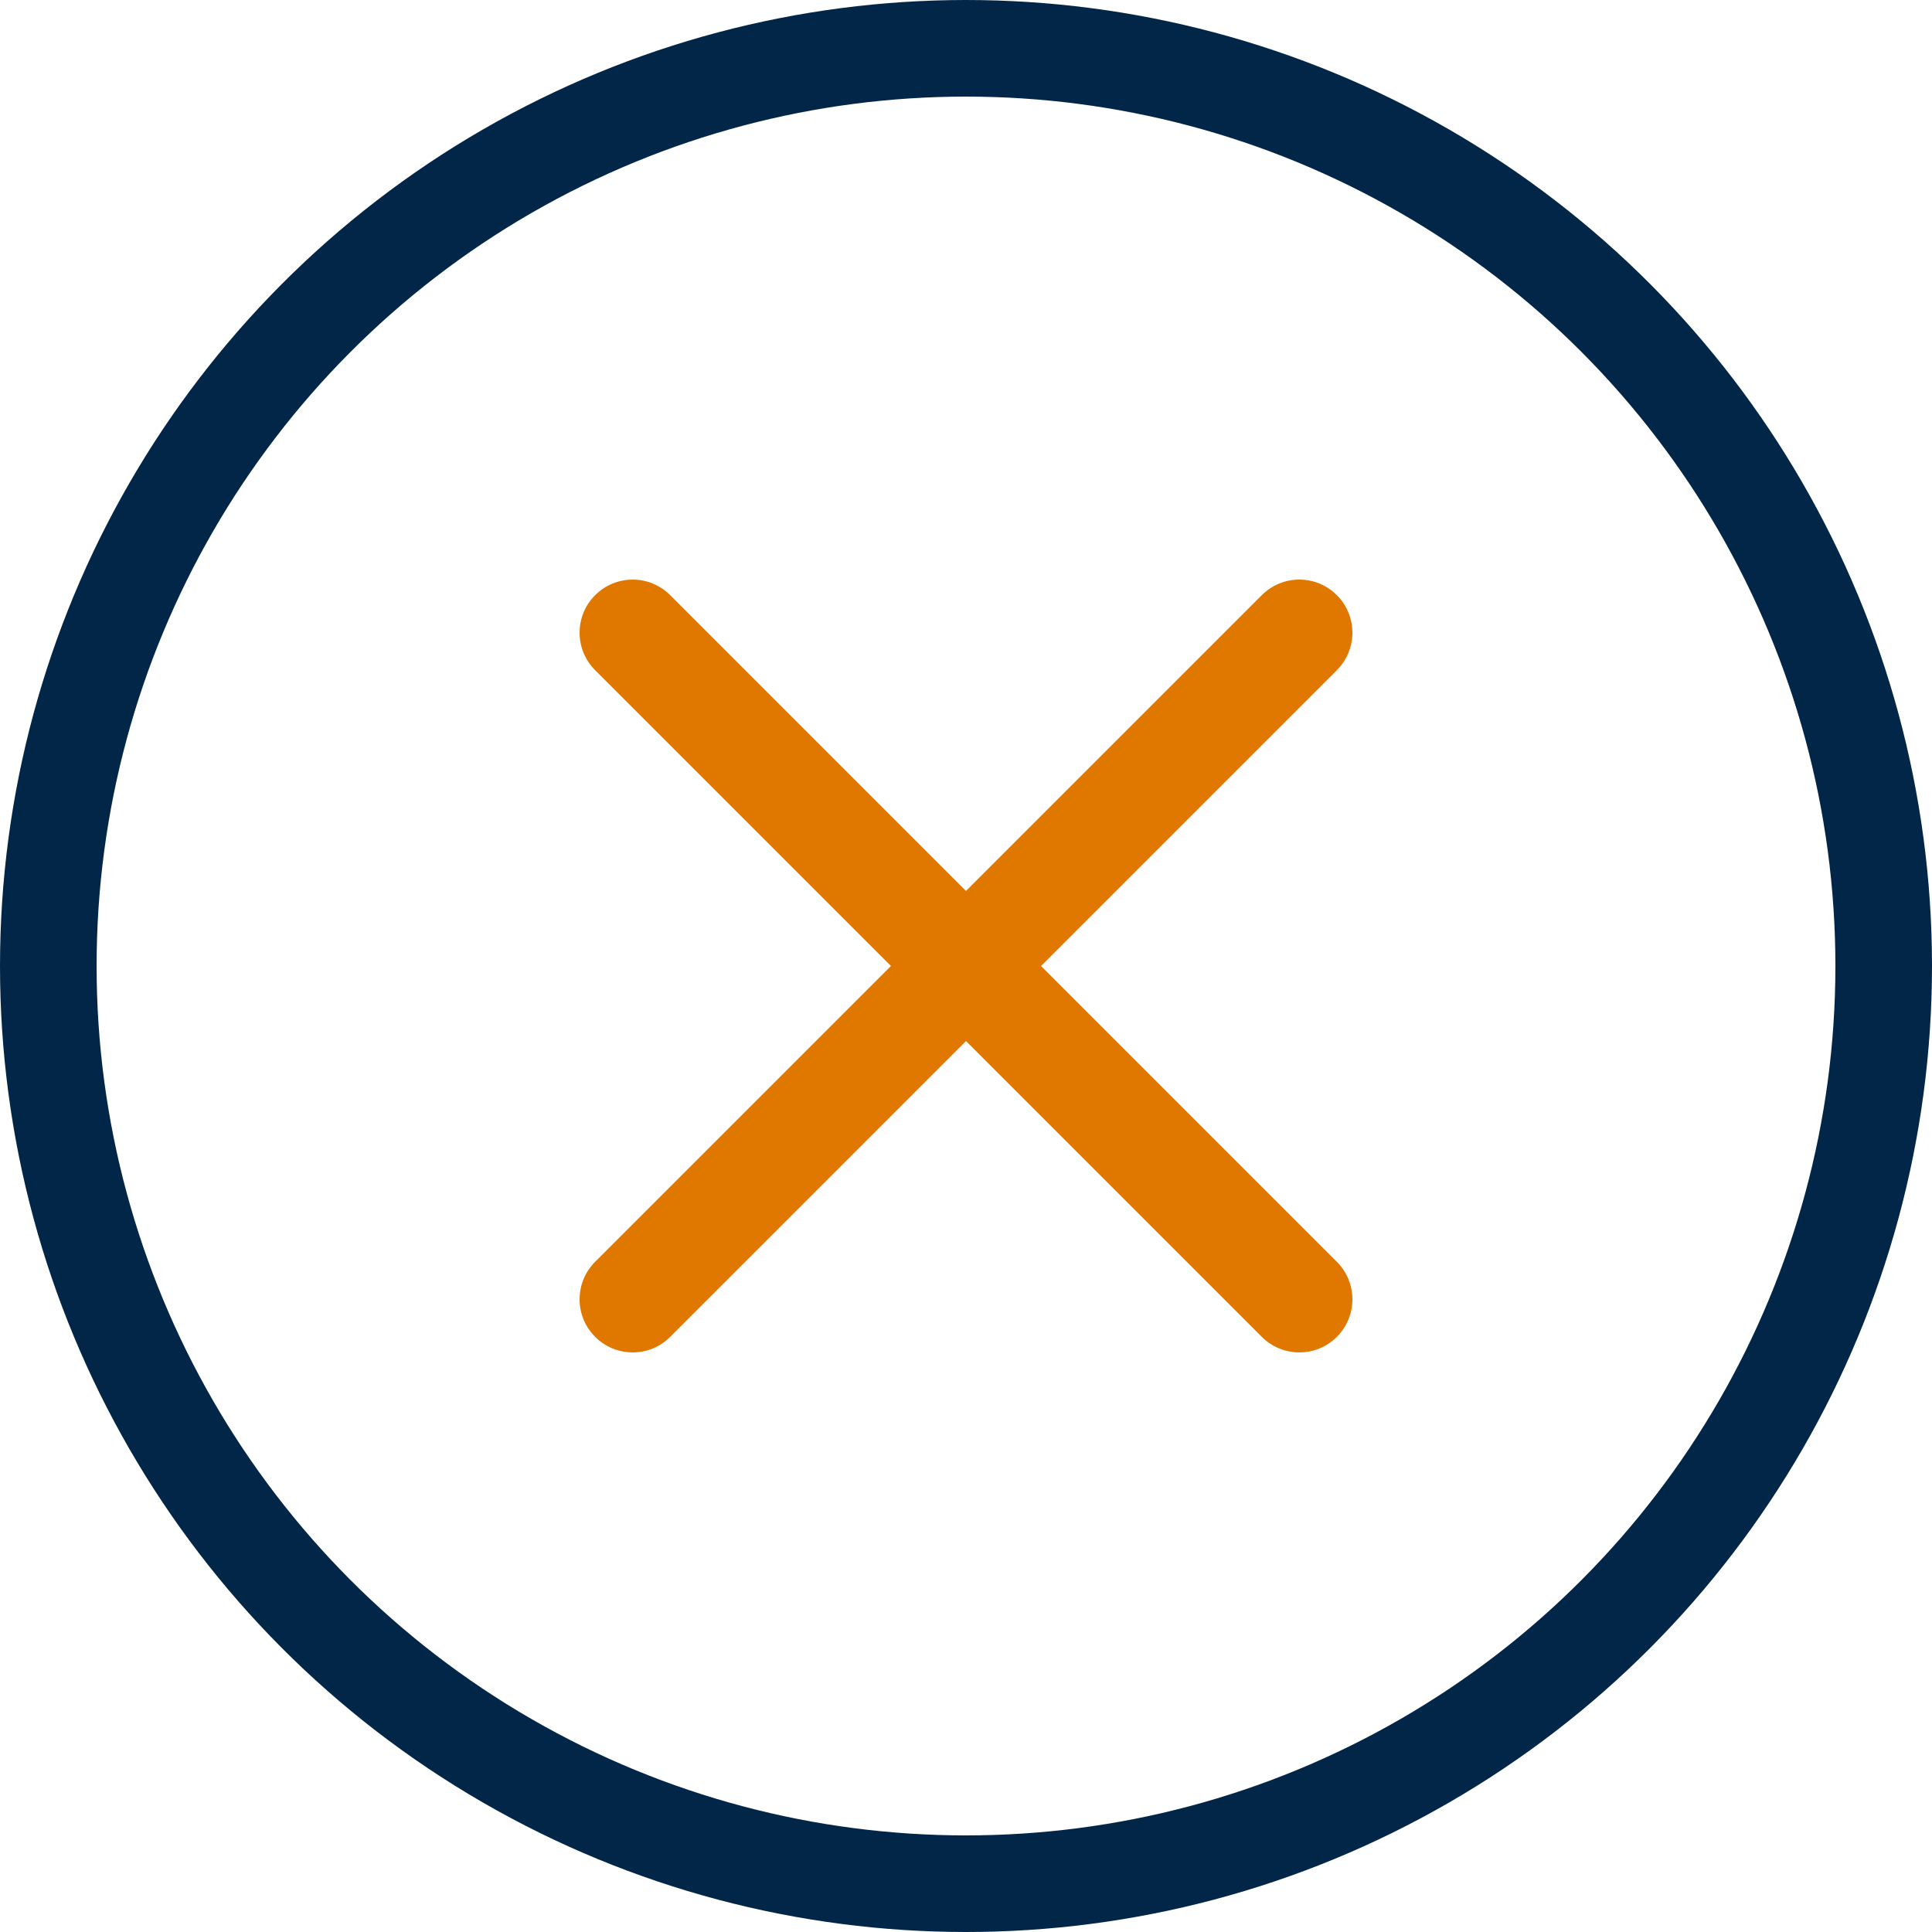 <svg width="40" height="40" viewBox="0 0 40 40" fill="none" xmlns="http://www.w3.org/2000/svg">
<g clip-path="url(#clip0_4001_3405)">
<circle cx="20" cy="20" r="19" stroke="#022648" stroke-width="2"/>
<path fill-rule="evenodd" clip-rule="evenodd" d="M12 26.901C12 26.608 12.114 26.332 12.322 26.124L18.446 20L12.322 13.876C12.114 13.668 12 13.392 12 13.099C12 12.806 12.114 12.53 12.322 12.322C12.53 12.115 12.806 12 13.099 12C13.392 12 13.668 12.115 13.876 12.322L20 18.446L26.124 12.322C26.332 12.115 26.608 12 26.901 12C27.195 12 27.47 12.115 27.678 12.322C27.885 12.529 28 12.806 28 13.099C28 13.392 27.885 13.668 27.678 13.876L21.554 20L27.678 26.124C27.885 26.332 28 26.608 28 26.901C28 27.195 27.885 27.471 27.678 27.678C27.47 27.886 27.195 28 26.901 28C26.608 28 26.332 27.886 26.124 27.678L20 21.554L13.876 27.678C13.668 27.886 13.392 28 13.099 28C12.806 28 12.53 27.886 12.322 27.678C12.114 27.471 12 27.195 12 26.901Z" fill="#E07800"/>
</g>
<defs>
<clipPath id="clip0_4001_3405">
<rect width="40" height="40" fill="white"/>
</clipPath>
</defs>
</svg>

